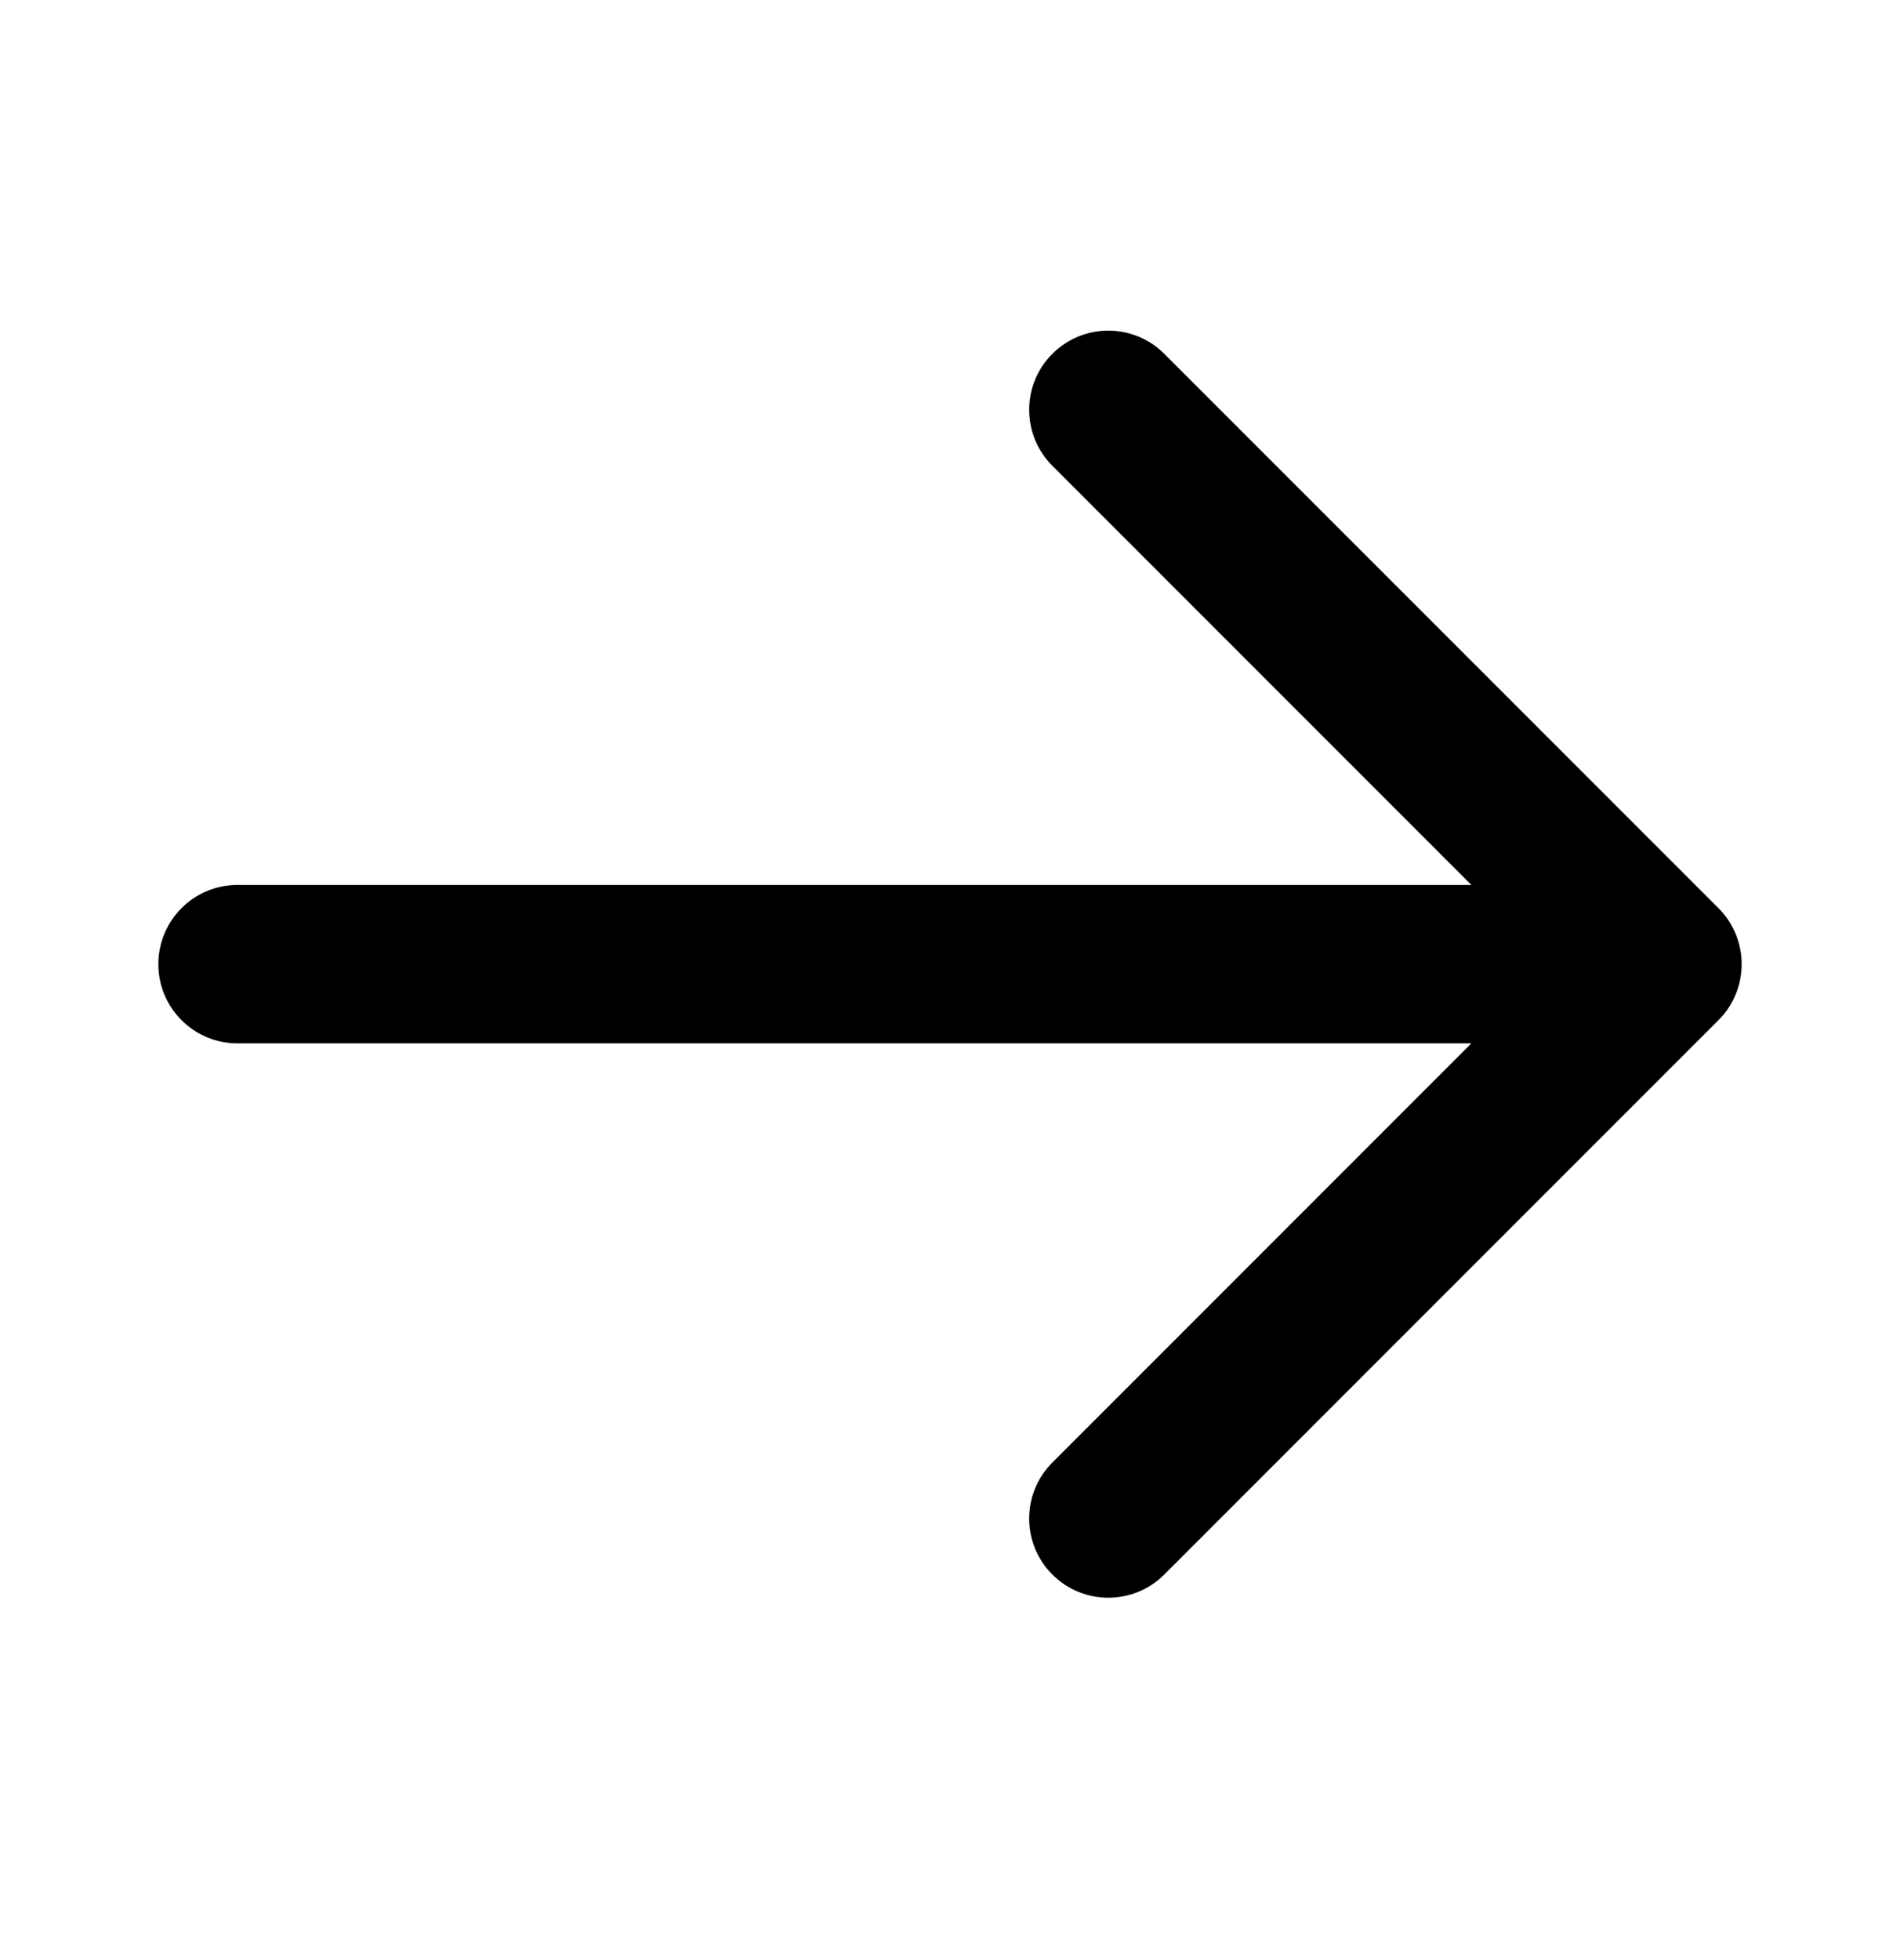 <svg width="32" height="33" viewBox="0 0 32 33" fill="none" xmlns="http://www.w3.org/2000/svg">
<g id="icon_line/Arrow_Right">
<path id="Vector (Stroke)" fill-rule="evenodd" clip-rule="evenodd" d="M17.724 5.957C18.244 5.436 19.089 5.436 19.609 5.957L28.943 15.29C29.463 15.811 29.463 16.655 28.943 17.175L19.609 26.509C19.089 27.029 18.244 27.029 17.724 26.509C17.203 25.988 17.203 25.144 17.724 24.623L24.781 17.566H4C3.263 17.566 2.667 16.969 2.667 16.233C2.667 15.496 3.263 14.899 4 14.899H24.781L17.724 7.842C17.203 7.321 17.203 6.477 17.724 5.957Z" fill="black"/>
</g>
</svg>

